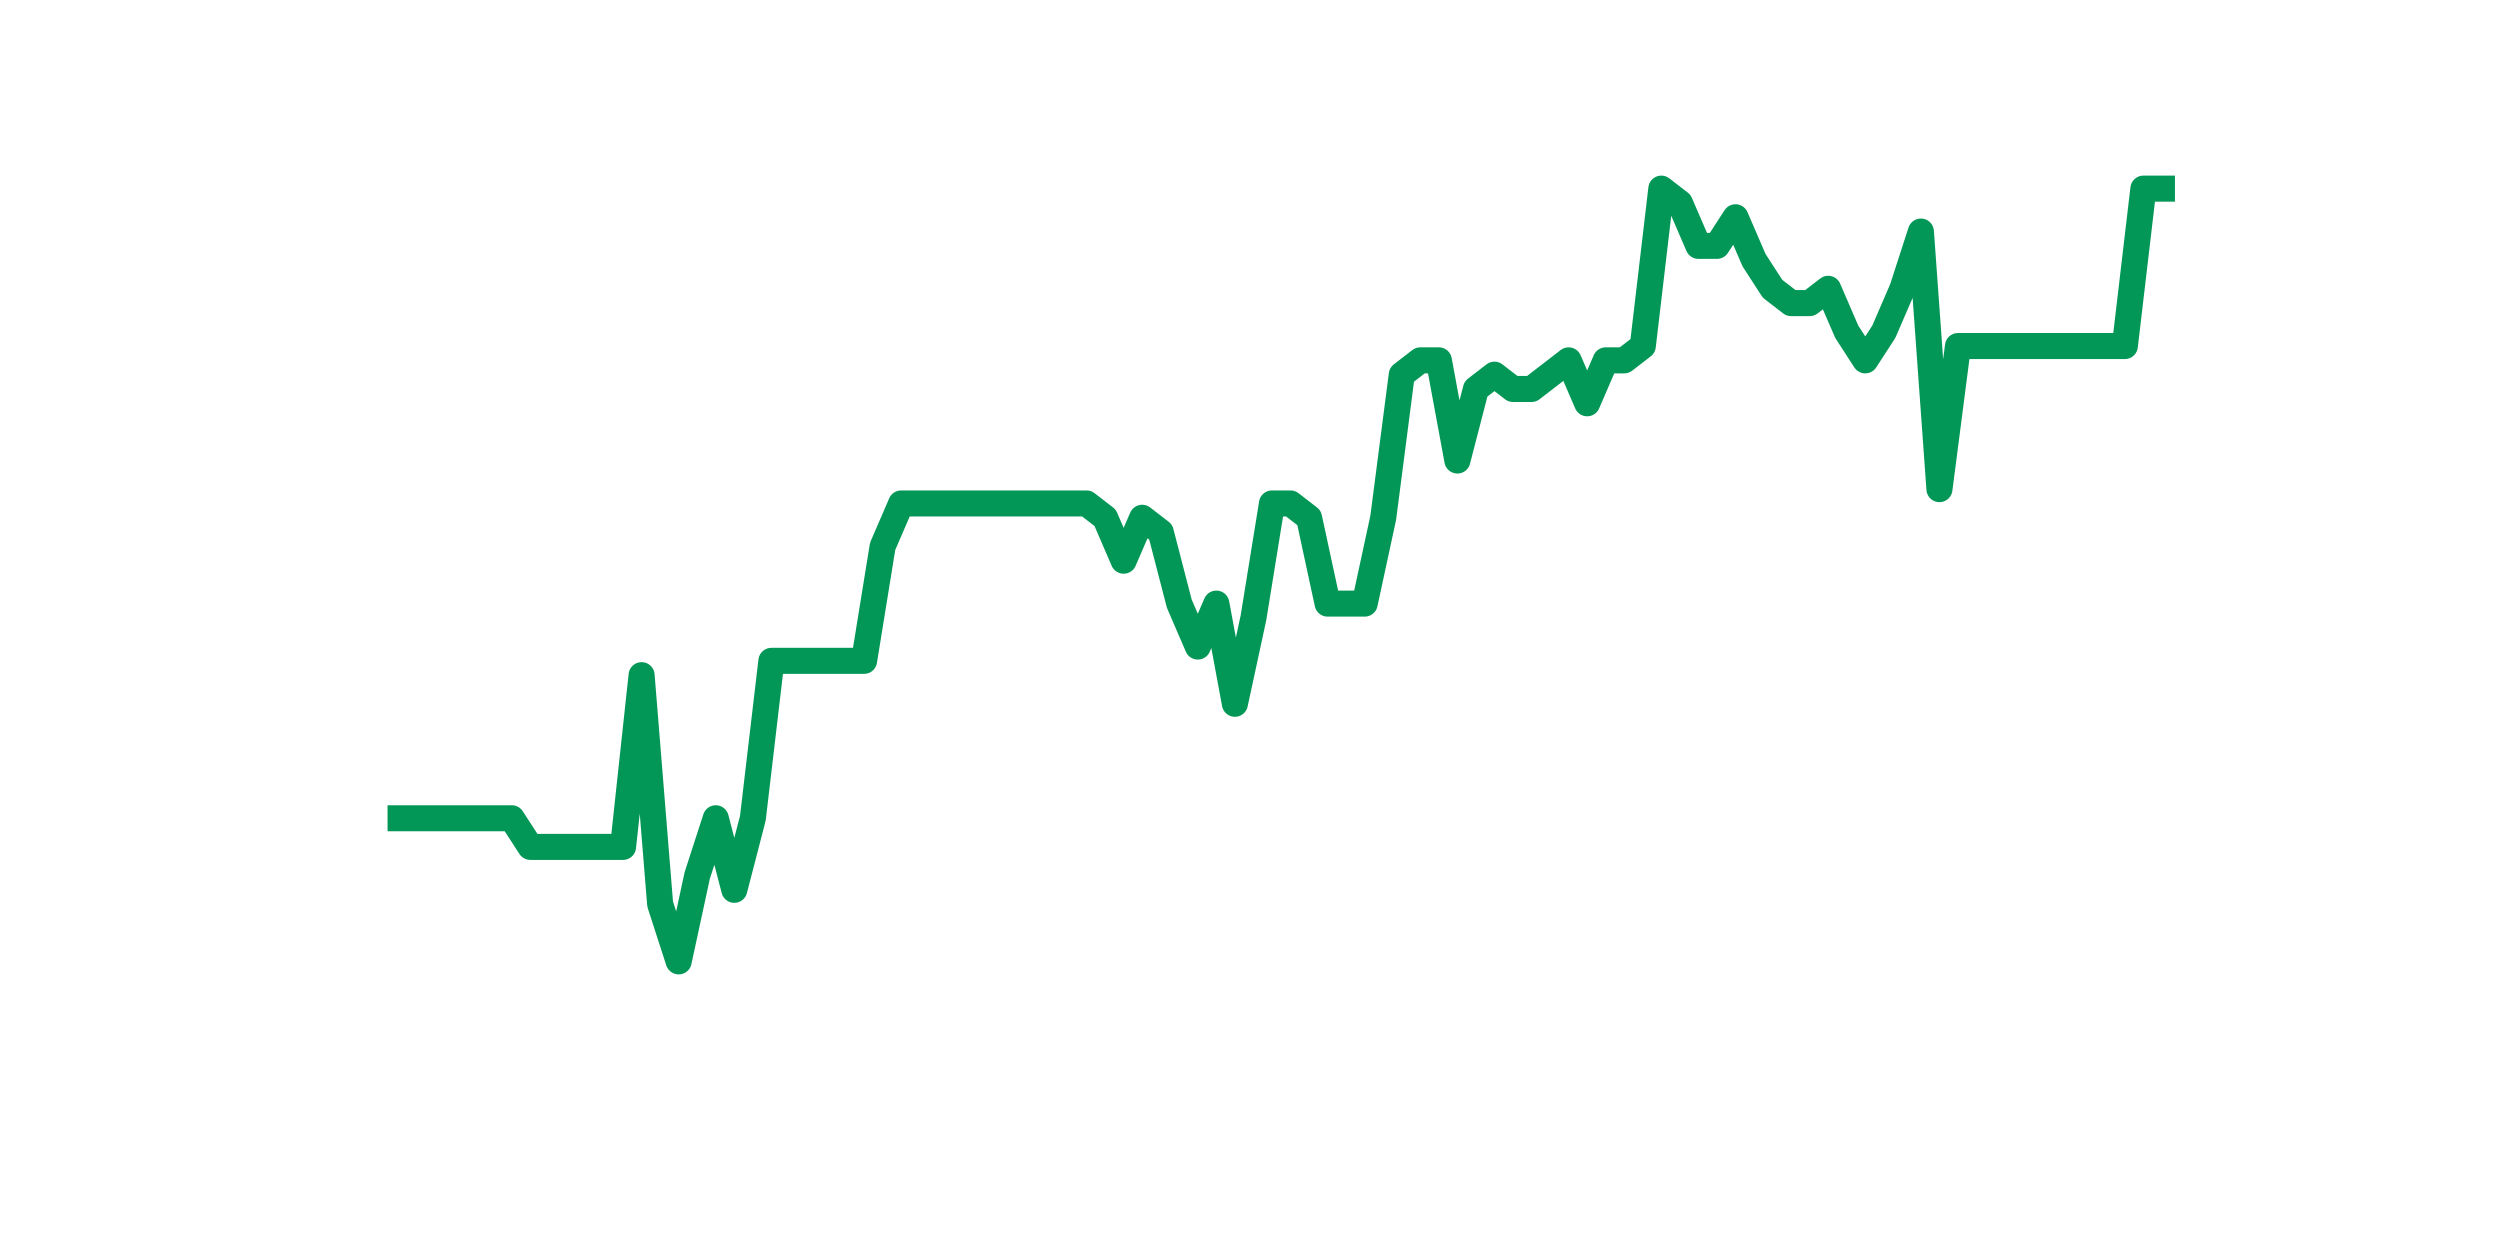 <?xml version="1.0" encoding="utf-8" standalone="no"?>
<!DOCTYPE svg PUBLIC "-//W3C//DTD SVG 1.1//EN"
  "http://www.w3.org/Graphics/SVG/1.1/DTD/svg11.dtd">
<svg xmlns:xlink="http://www.w3.org/1999/xlink" width="144pt" height="72pt" viewBox="0 0 144 72" xmlns="http://www.w3.org/2000/svg" version="1.1">
 <defs>
  <style type="text/css">*{stroke-linejoin: round; stroke-linecap: butt}</style>
 </defs>
 <g id="figure_1">
  <g id="patch_1">
   <path d="M 0 72 
L 144 72 
L 144 0 
L 0 0 
z
" style="fill: #ffffff"/>
  </g>
  <g id="axes_1">
   <g id="line2d_1">
    <path d="M 23.073 47.132 
L 24.141 47.132 
L 25.209 47.132 
L 26.277 47.132 
L 27.344 47.132 
L 28.412 47.132 
L 29.48 47.132 
L 30.548 48.781 
L 31.616 48.781 
L 32.684 48.781 
L 33.752 48.781 
L 34.82 48.781 
L 35.888 48.781 
L 36.956 38.89 
L 38.024 52.078 
L 39.092 55.375 
L 40.16 50.429 
L 41.228 47.132 
L 42.296 51.253 
L 43.364 47.132 
L 44.432 38.065 
L 45.5 38.065 
L 46.567 38.065 
L 47.635 38.065 
L 48.703 38.065 
L 49.771 38.065 
L 50.839 31.472 
L 51.907 28.999 
L 52.975 28.999 
L 54.043 28.999 
L 55.111 28.999 
L 56.179 28.999 
L 57.247 28.999 
L 58.315 28.999 
L 59.383 28.999 
L 60.451 28.999 
L 61.519 28.999 
L 62.587 28.999 
L 63.655 29.823 
L 64.722 32.296 
L 65.79 29.823 
L 66.858 30.647 
L 67.926 34.768 
L 68.994 37.241 
L 70.062 34.768 
L 71.13 40.538 
L 72.198 35.593 
L 73.266 28.999 
L 74.334 28.999 
L 75.402 29.823 
L 76.47 34.768 
L 77.538 34.768 
L 78.606 34.768 
L 79.674 29.823 
L 80.742 21.581 
L 81.81 20.756 
L 82.878 20.756 
L 83.945 26.526 
L 85.013 22.405 
L 86.081 21.581 
L 87.149 22.405 
L 88.217 22.405 
L 89.285 21.581 
L 90.353 20.756 
L 91.421 23.229 
L 92.489 20.756 
L 93.557 20.756 
L 94.625 19.932 
L 95.693 10.865 
L 96.761 11.69 
L 97.829 14.162 
L 98.897 14.162 
L 99.965 12.514 
L 101.033 14.987 
L 102.1 16.635 
L 103.168 17.459 
L 104.236 17.459 
L 105.304 16.635 
L 106.372 19.108 
L 107.44 20.756 
L 108.508 19.108 
L 109.576 16.635 
L 110.644 13.338 
L 111.712 28.175 
L 112.78 19.932 
L 113.848 19.932 
L 114.916 19.932 
L 115.984 19.932 
L 117.052 19.932 
L 118.12 19.932 
L 119.188 19.932 
L 120.256 19.932 
L 121.323 19.932 
L 122.391 19.932 
L 123.459 10.865 
L 124.527 10.865 
" clip-path="url(#p74a02d3971)" style="fill: none; stroke: #029756; stroke-width: 1.5; stroke-linecap: square"/>
   </g>
  </g>
 </g>
 <defs>
  <clipPath id="p74a02d3971">
   <rect x="18" y="8.64" width="111.6" height="48.96"/>
  </clipPath>
 </defs>
</svg>
